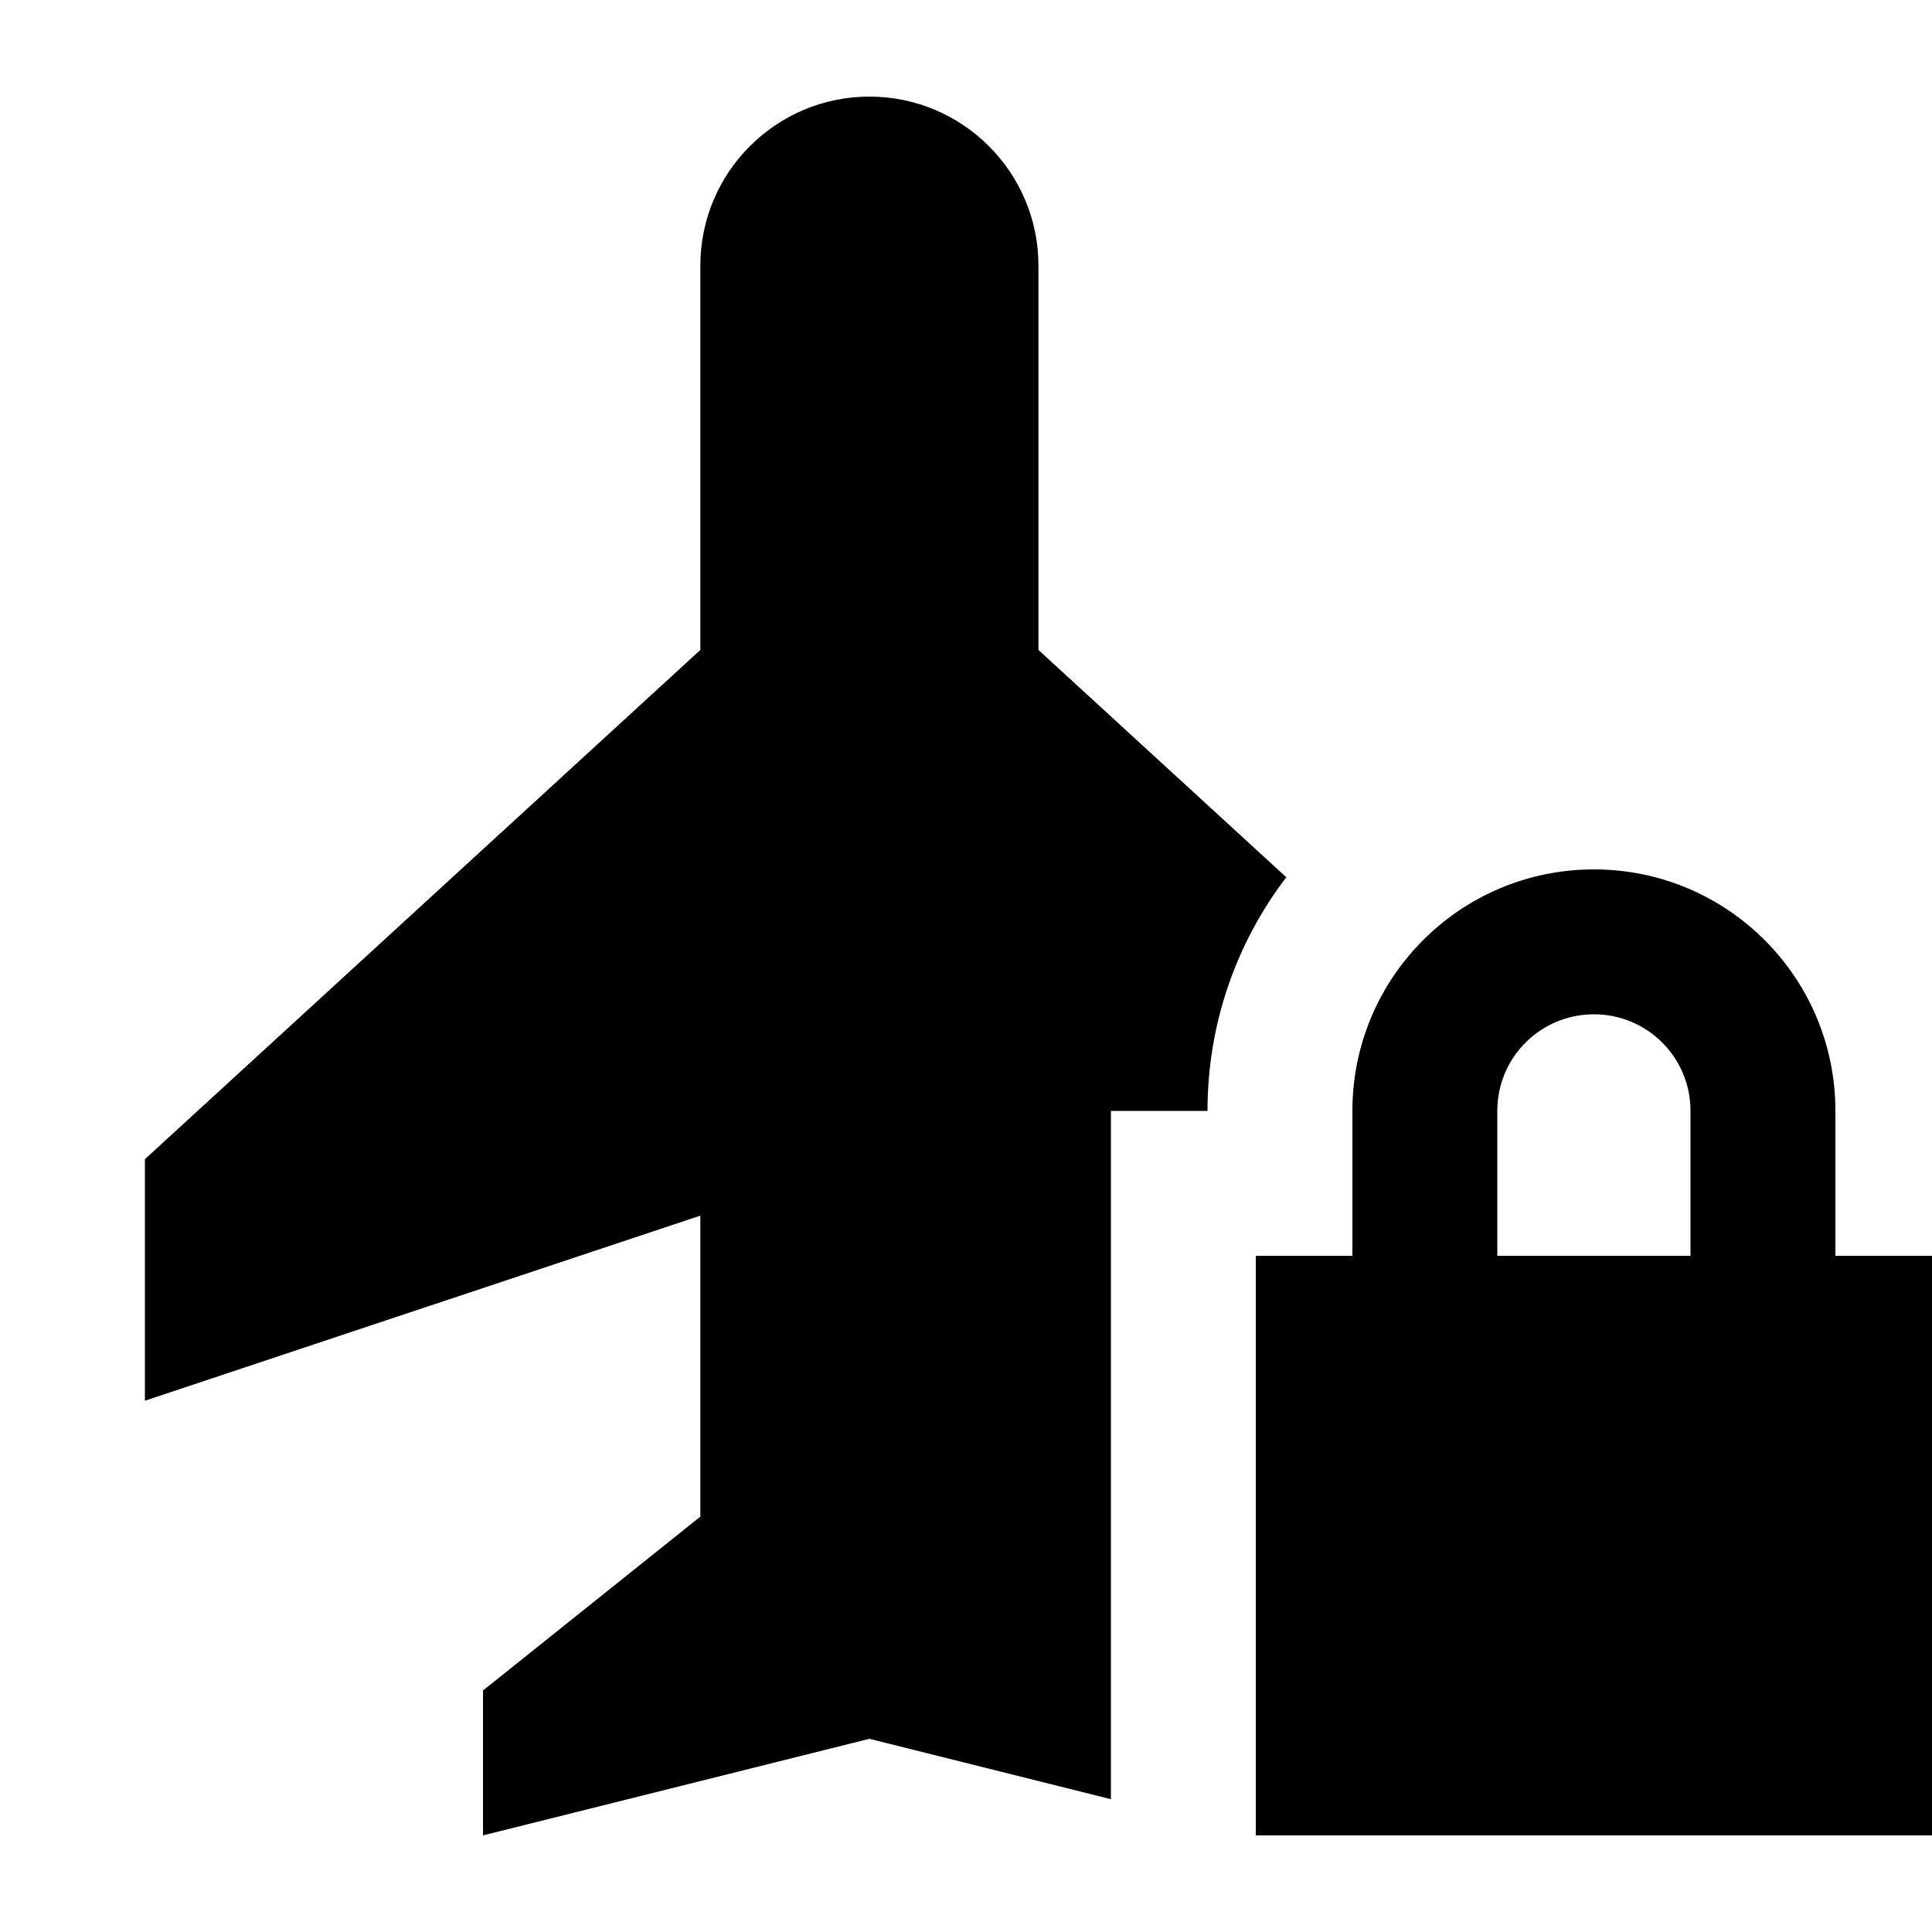 <svg xmlns="http://www.w3.org/2000/svg" viewBox="0 0 640 640"><!--! Font Awesome Pro 7.1.0 by @fontawesome - https://fontawesome.com License - https://fontawesome.com/license (Commercial License) Copyright 2025 Fonticons, Inc. --><path fill="currentColor" d="M288 32C257.1 32 232 57.1 232 88L232 215.3L48 384L48 464L232 402.7L232 502.4L160 560L160 608L288 576L368 596L368 368L400 368C400 338.9 409.7 312.1 426.1 290.6L344 215.3L344 88C344 57.1 318.9 32 288 32zM496 368C496 350.3 510.3 336 528 336C545.7 336 560 350.3 560 368L560 416L496 416L496 368zM448 416L416 416L416 608L640 608L640 416L608 416L608 368C608 323.8 572.2 288 528 288C483.8 288 448 323.8 448 368L448 416z"/></svg>